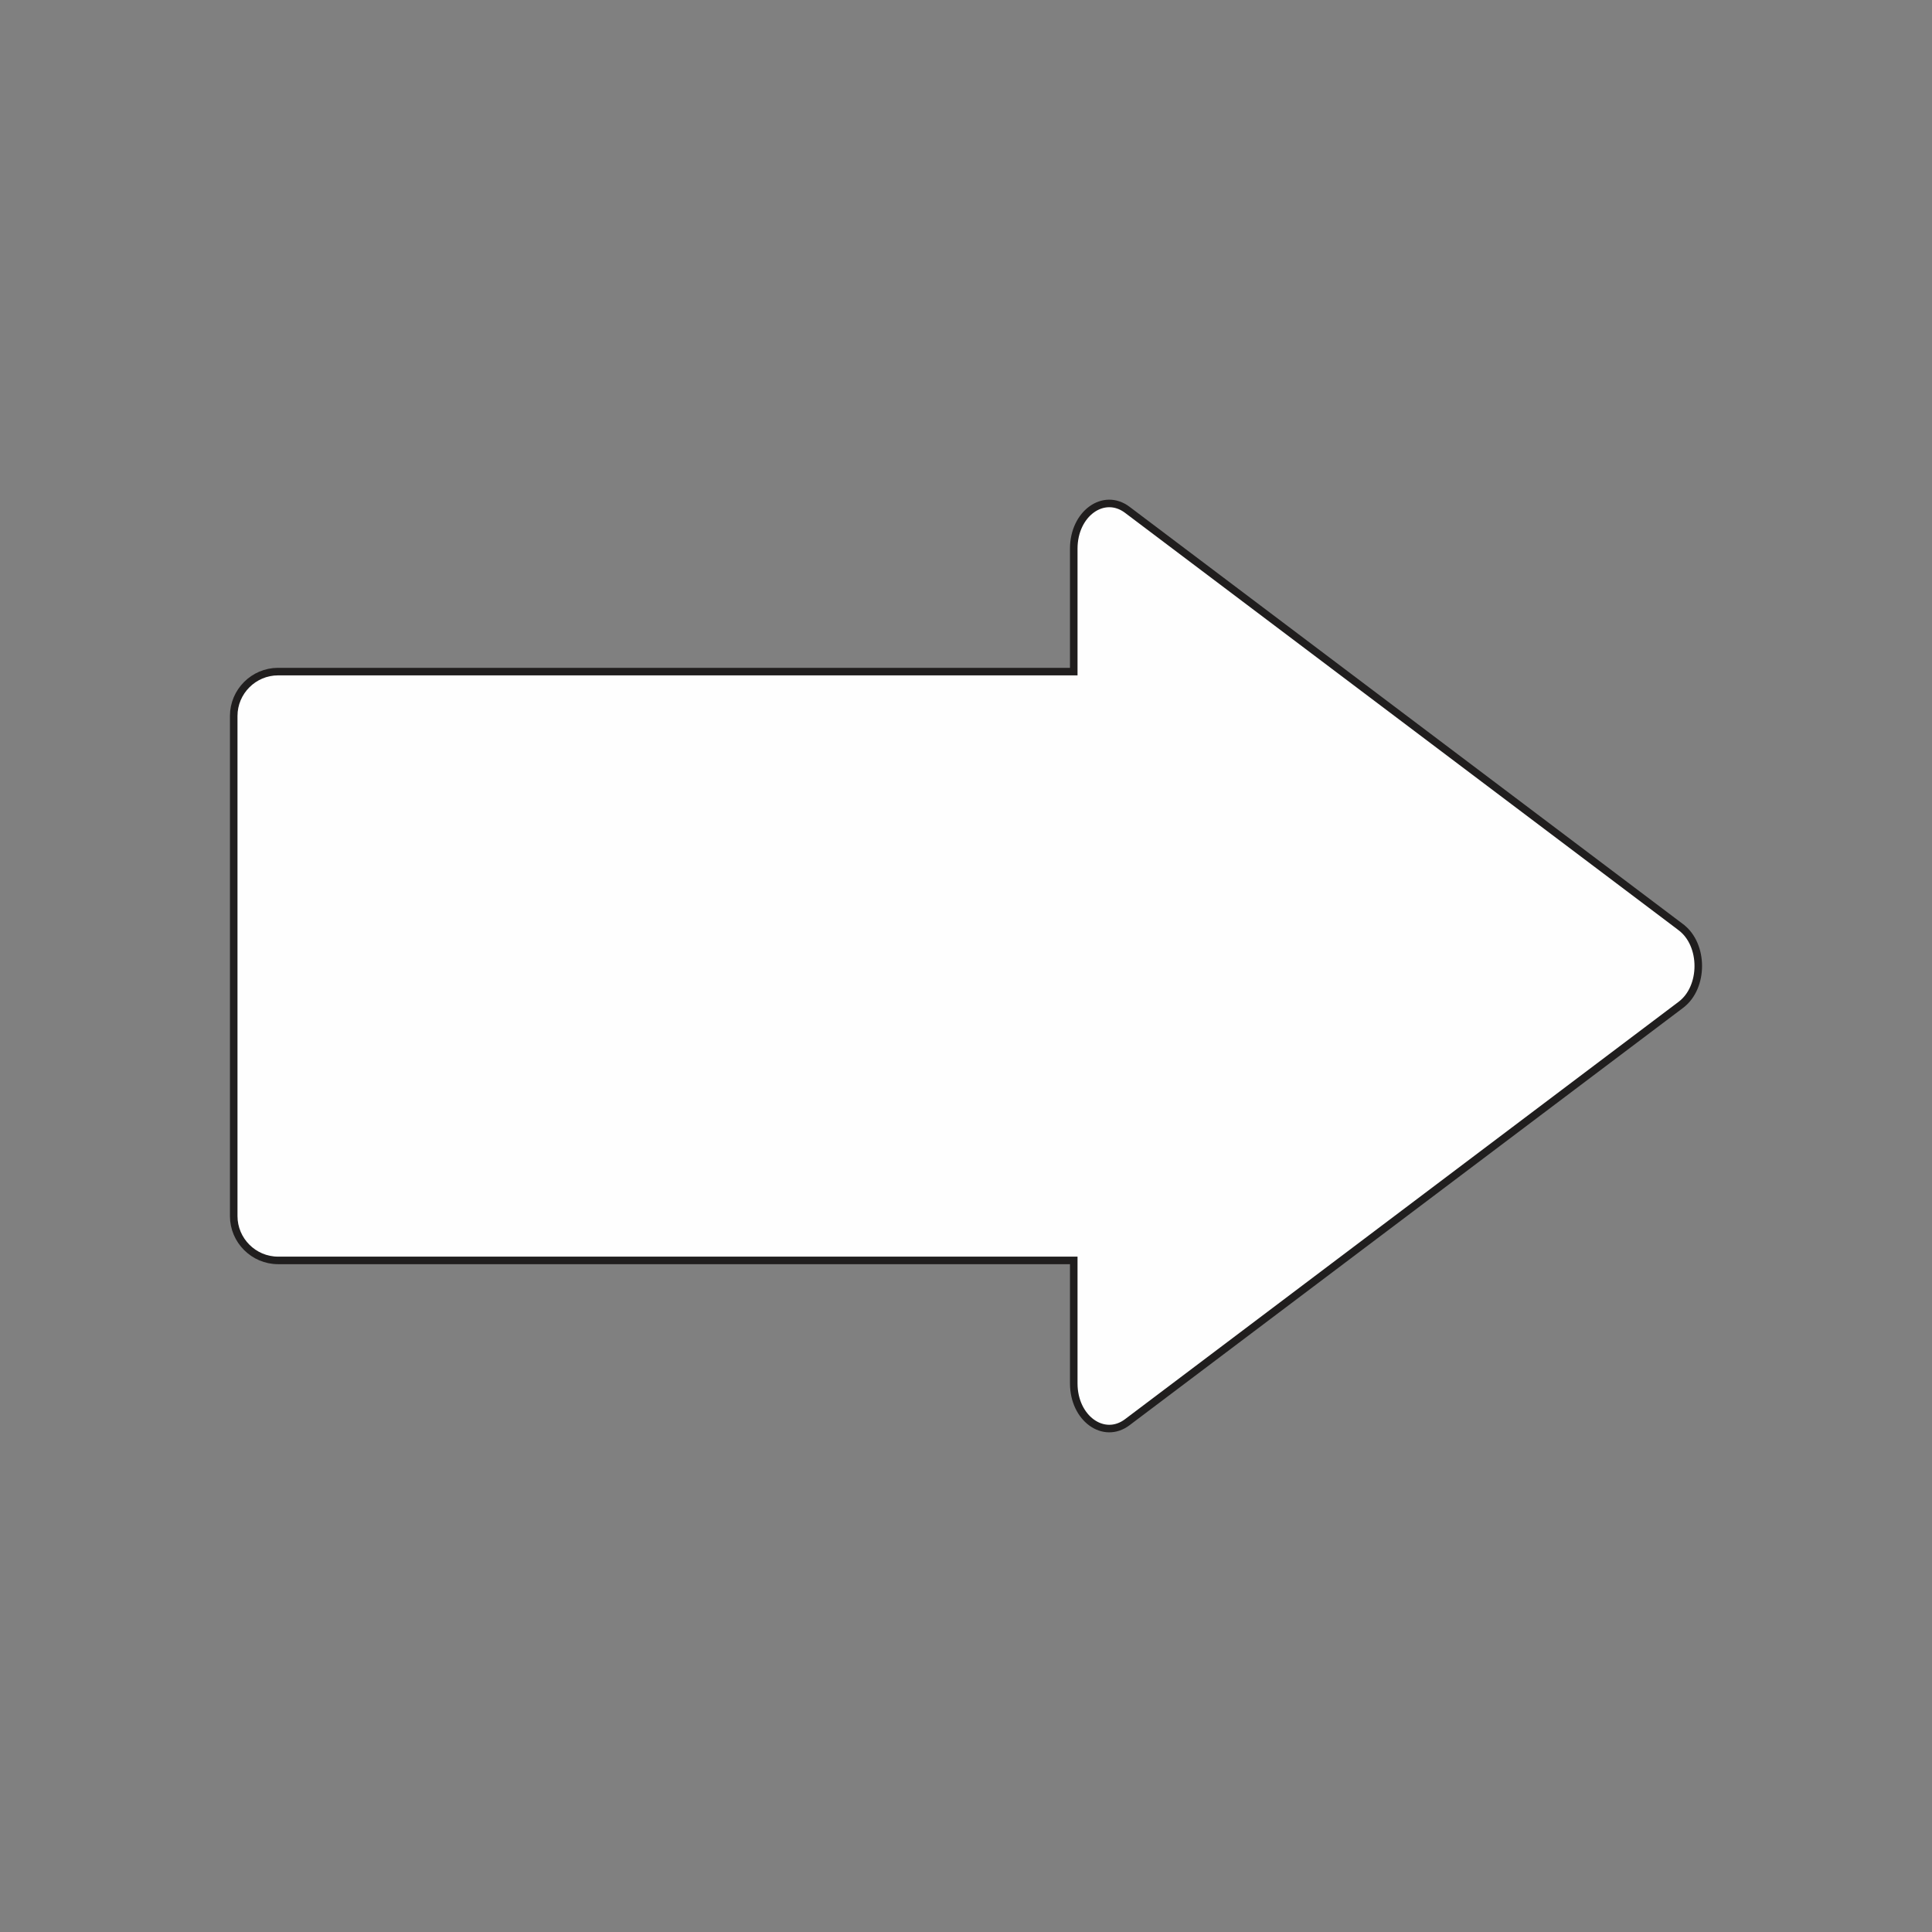 <?xml version="1.0" encoding="UTF-8"?>
<!DOCTYPE svg PUBLIC "-//W3C//DTD SVG 1.1//EN" "http://www.w3.org/Graphics/SVG/1.1/DTD/svg11.dtd">
<!-- Creator: CorelDRAW 2018 (64-Bit) -->
<svg xmlns="http://www.w3.org/2000/svg" xml:space="preserve" width="3.413in" height="3.413in" version="1.1" style="shape-rendering:geometricPrecision; text-rendering:geometricPrecision; image-rendering:optimizeQuality; fill-rule:evenodd; clip-rule:evenodd"
viewBox="0 0 3413.33 3413.33"
 xmlns:xlink="http://www.w3.org/1999/xlink">
 <rect x="0" y="0" width="3413.33" height="3413.33" fill="#808080" stroke="none"/>
 <defs>
  <style type="text/css">
   <![CDATA[
    .str0 {stroke:#201E1E;stroke-width:13.33;stroke-miterlimit:10}
    .fil0 {fill:none}
    .fil1 {fill:#FEFEFE;fill-rule:nonzero}
   ]]>
  </style>
 </defs>
 <g id="Layer_x0020_1">
  <rect class="fil0" x="-0" y="-0" width="3413.33" height="3413.33"/>
  <path class="fil1 str0" d="M2969.71 1638.15l-978.04 -737.42c-41.77,-31.5 -94.63,6.77 -94.63,68.52l0 217.29 -1405.78 0c-43.09,0 -78.34,35.26 -78.34,78.35l0 883.56c0,43.09 35.26,78.34 78.34,78.34l1405.78 0 0 217.3c0,61.74 52.86,100.02 94.63,68.52l978.04 -737.43c40.93,-30.86 40.93,-106.17 0,-137.03z"/>
 </g>
</svg>
